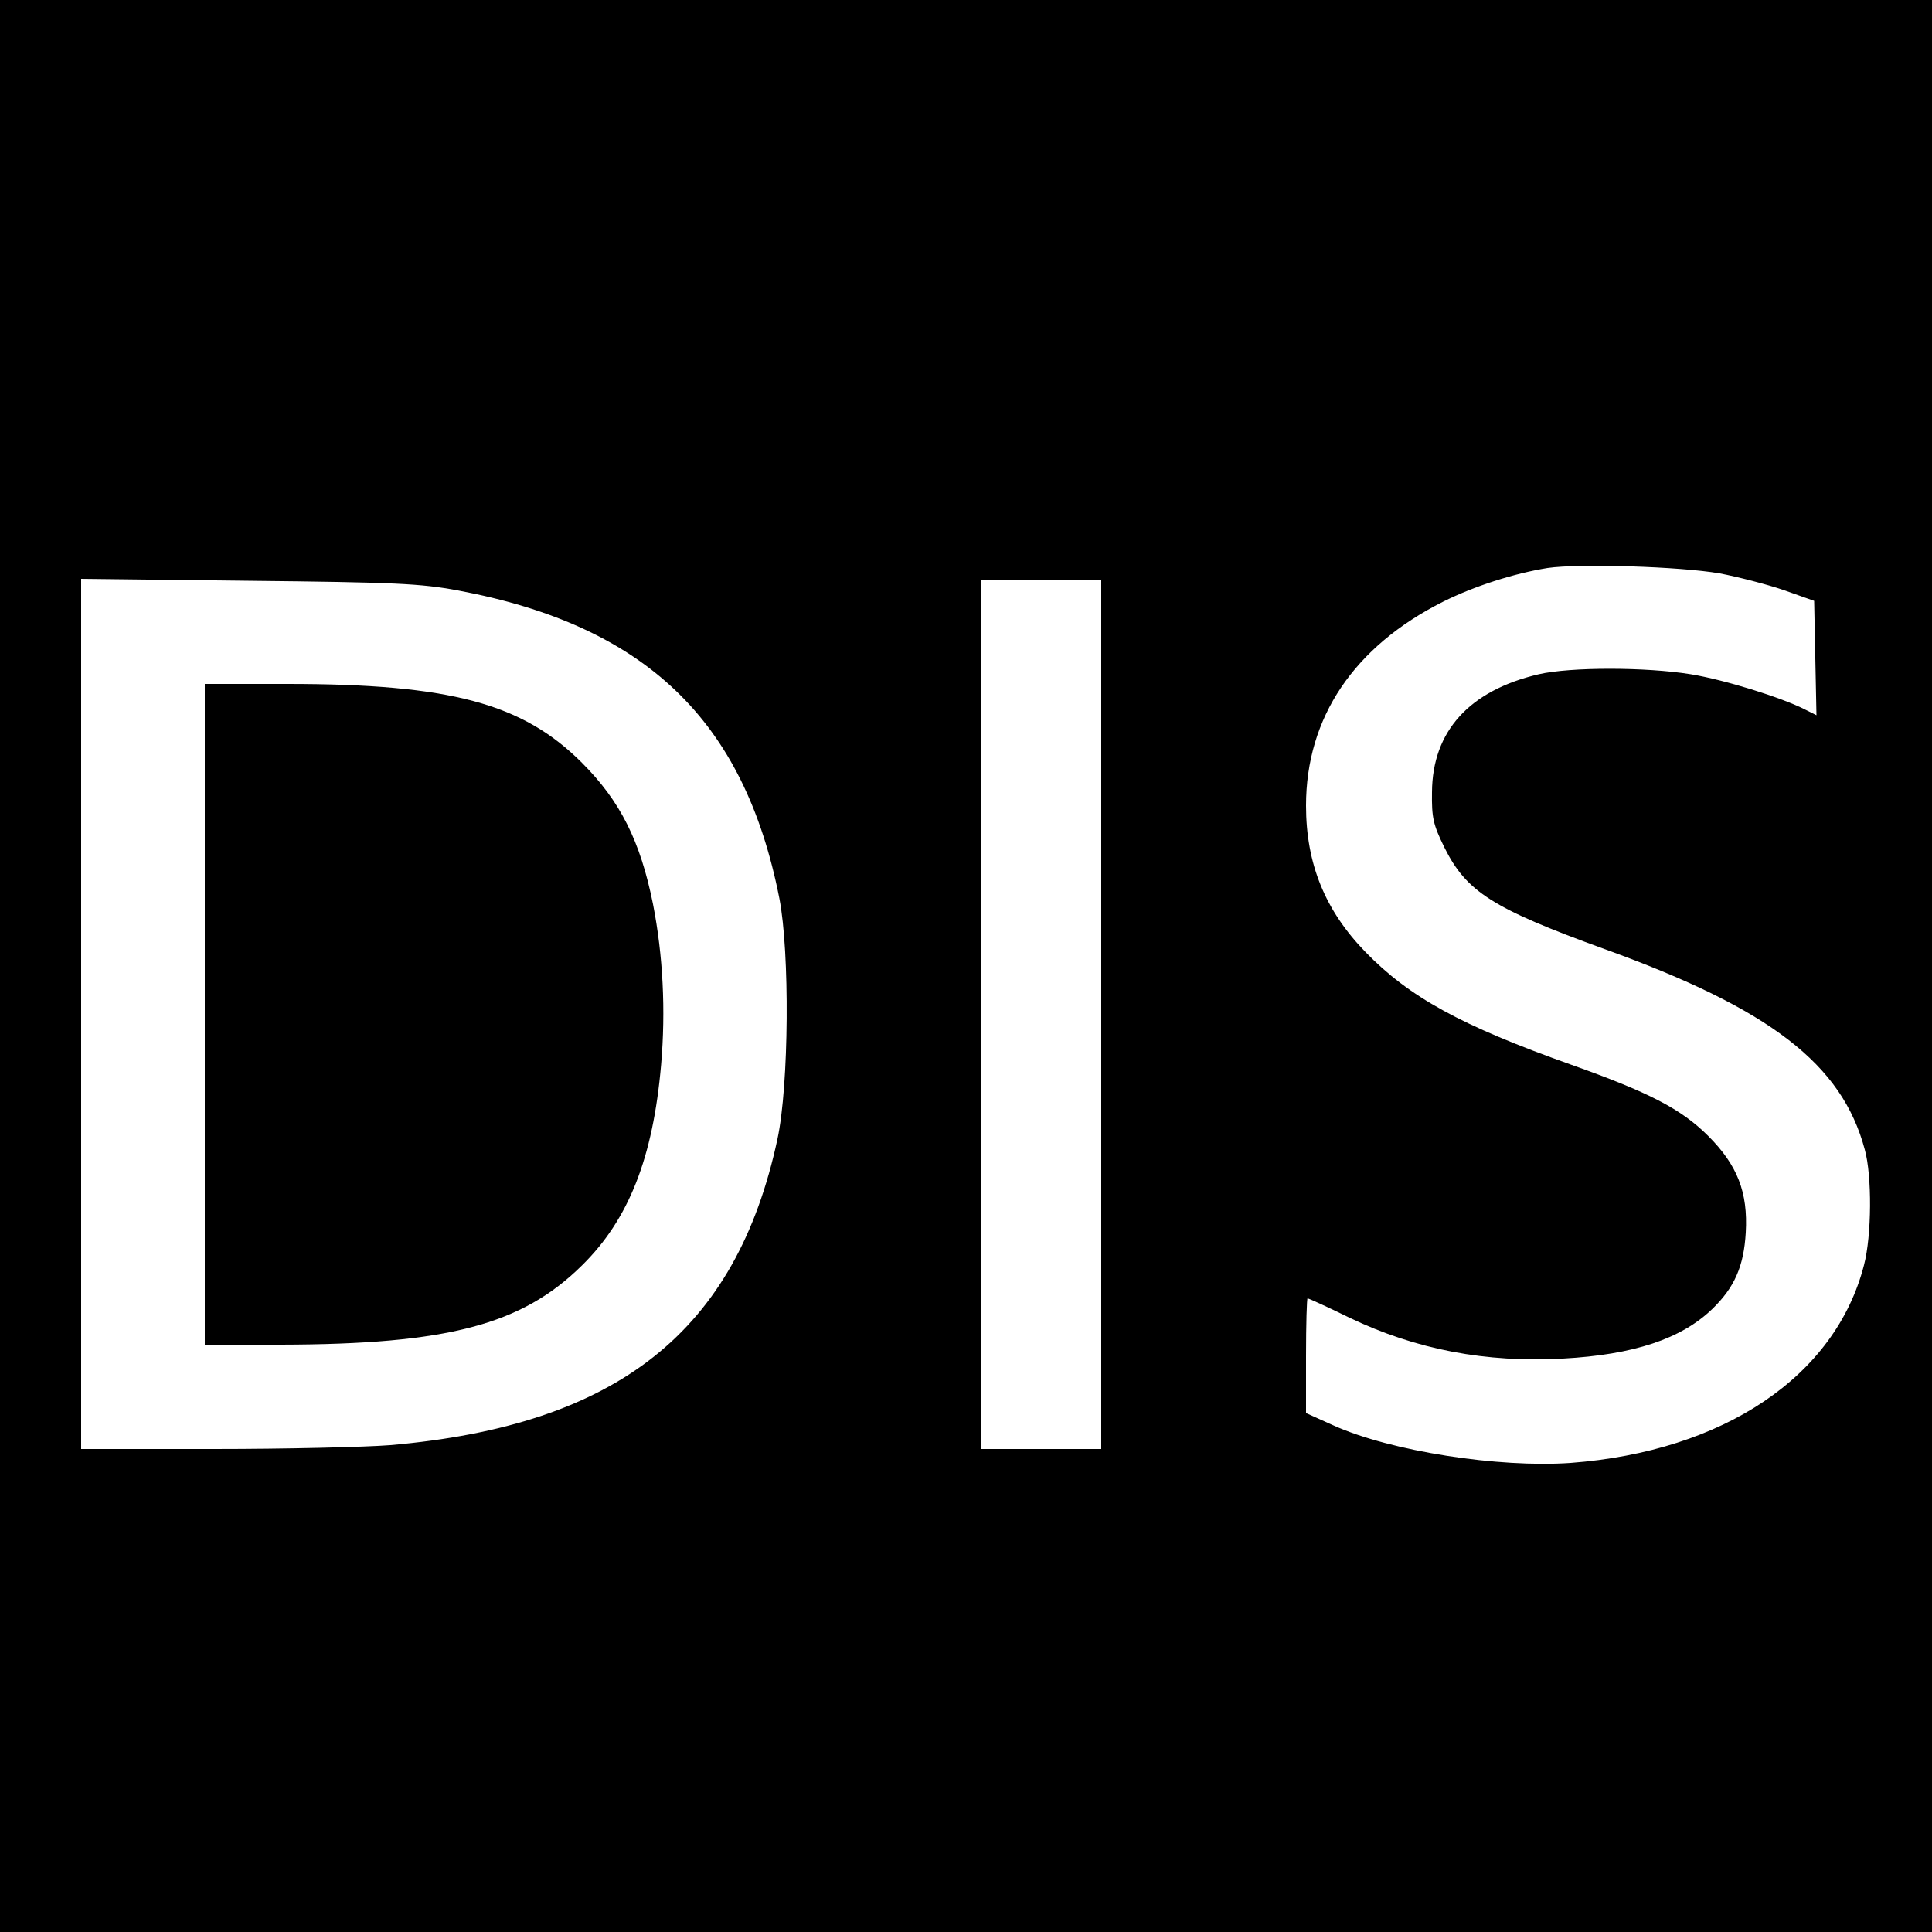 <svg version="1" xmlns="http://www.w3.org/2000/svg" width="666.667" height="666.667" viewBox="0 0 500 500"><path d="M0 250v250h500V0H0v250zm445.1-101.6c4.7.9 12.1 2.8 16.5 4.3l7.9 2.8.3 14.8.3 14.8-2.8-1.4c-6.2-3.2-21.1-7.8-29.7-9.2-11.7-1.9-31.2-1.9-39.4 0-17.9 4.2-27.5 14.7-27.6 30.5-.1 6.6.3 8.4 3.2 14.3 5.7 11.5 12.5 15.8 41.4 26.3 43 15.5 61.5 29.8 67.4 51.9 1.9 6.8 1.8 22.3-.2 29.9-7.4 28.8-36.3 48.2-75.9 51.2-18.7 1.3-46.5-3-61.4-9.7l-7.1-3.2v-14.8c0-8.2.2-14.9.4-14.9s5.1 2.2 10.8 5c17.3 8.3 35.4 11.7 55.3 10.6 18.3-1 30.6-5.1 38.6-12.8 5.8-5.6 8.2-11.1 8.7-19.8.6-10.5-2.2-17.5-9.7-25-7-7-15.3-11.3-35.6-18.5-28.4-10.1-41.7-17.4-53.1-29.1-10.5-10.8-15.4-22.9-15.4-37.9 0-22.8 12.4-41.2 35.5-52.8 8-4 18.3-7.3 27-8.7 8.2-1.2 34.2-.4 44.6 1.4zm-326.6 4.4c48.5 9.1 74.1 33.5 83.2 79.7 2.7 13.9 2.5 48.3-.5 62.3-10.7 49.8-41.4 74.1-100.2 79.2-6.3.5-26.9 1-45.7 1H21V149.8l43.3.5c37.9.4 44.5.7 54.2 2.5zM285 262.5V375h-31V150h31v112.5z"/><path d="M53 262.5V348h19.8c43-.1 62.2-5.1 77.8-20.5 12.1-11.9 18.4-27.8 20.5-52 1.2-14 .5-28.2-2.1-41.5-3.3-16.4-8.5-26.7-18.4-36.6C135.2 182 116.5 177 74.3 177H53v85.5z"/></svg>